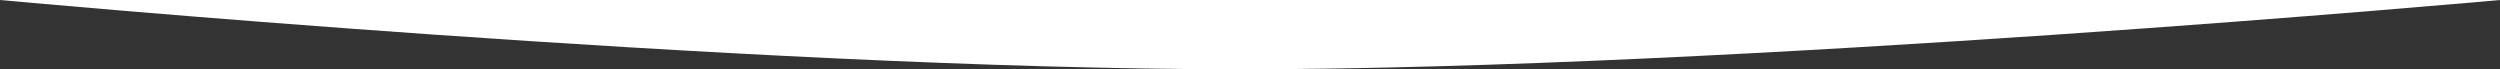 <?xml version="1.0" encoding="UTF-8"?> <svg xmlns="http://www.w3.org/2000/svg" width="4762" height="132" viewBox="0 0 4762 132" fill="none"><rect x="0" y="0" width="4762" height="132" fill="#333333" stroke="none"/> <path d="M4762 0H0C0 0 1417.65 131.871 2360 132C3303.12 132.129 4762 0 4762 0Z" fill="white"></path> </svg> 